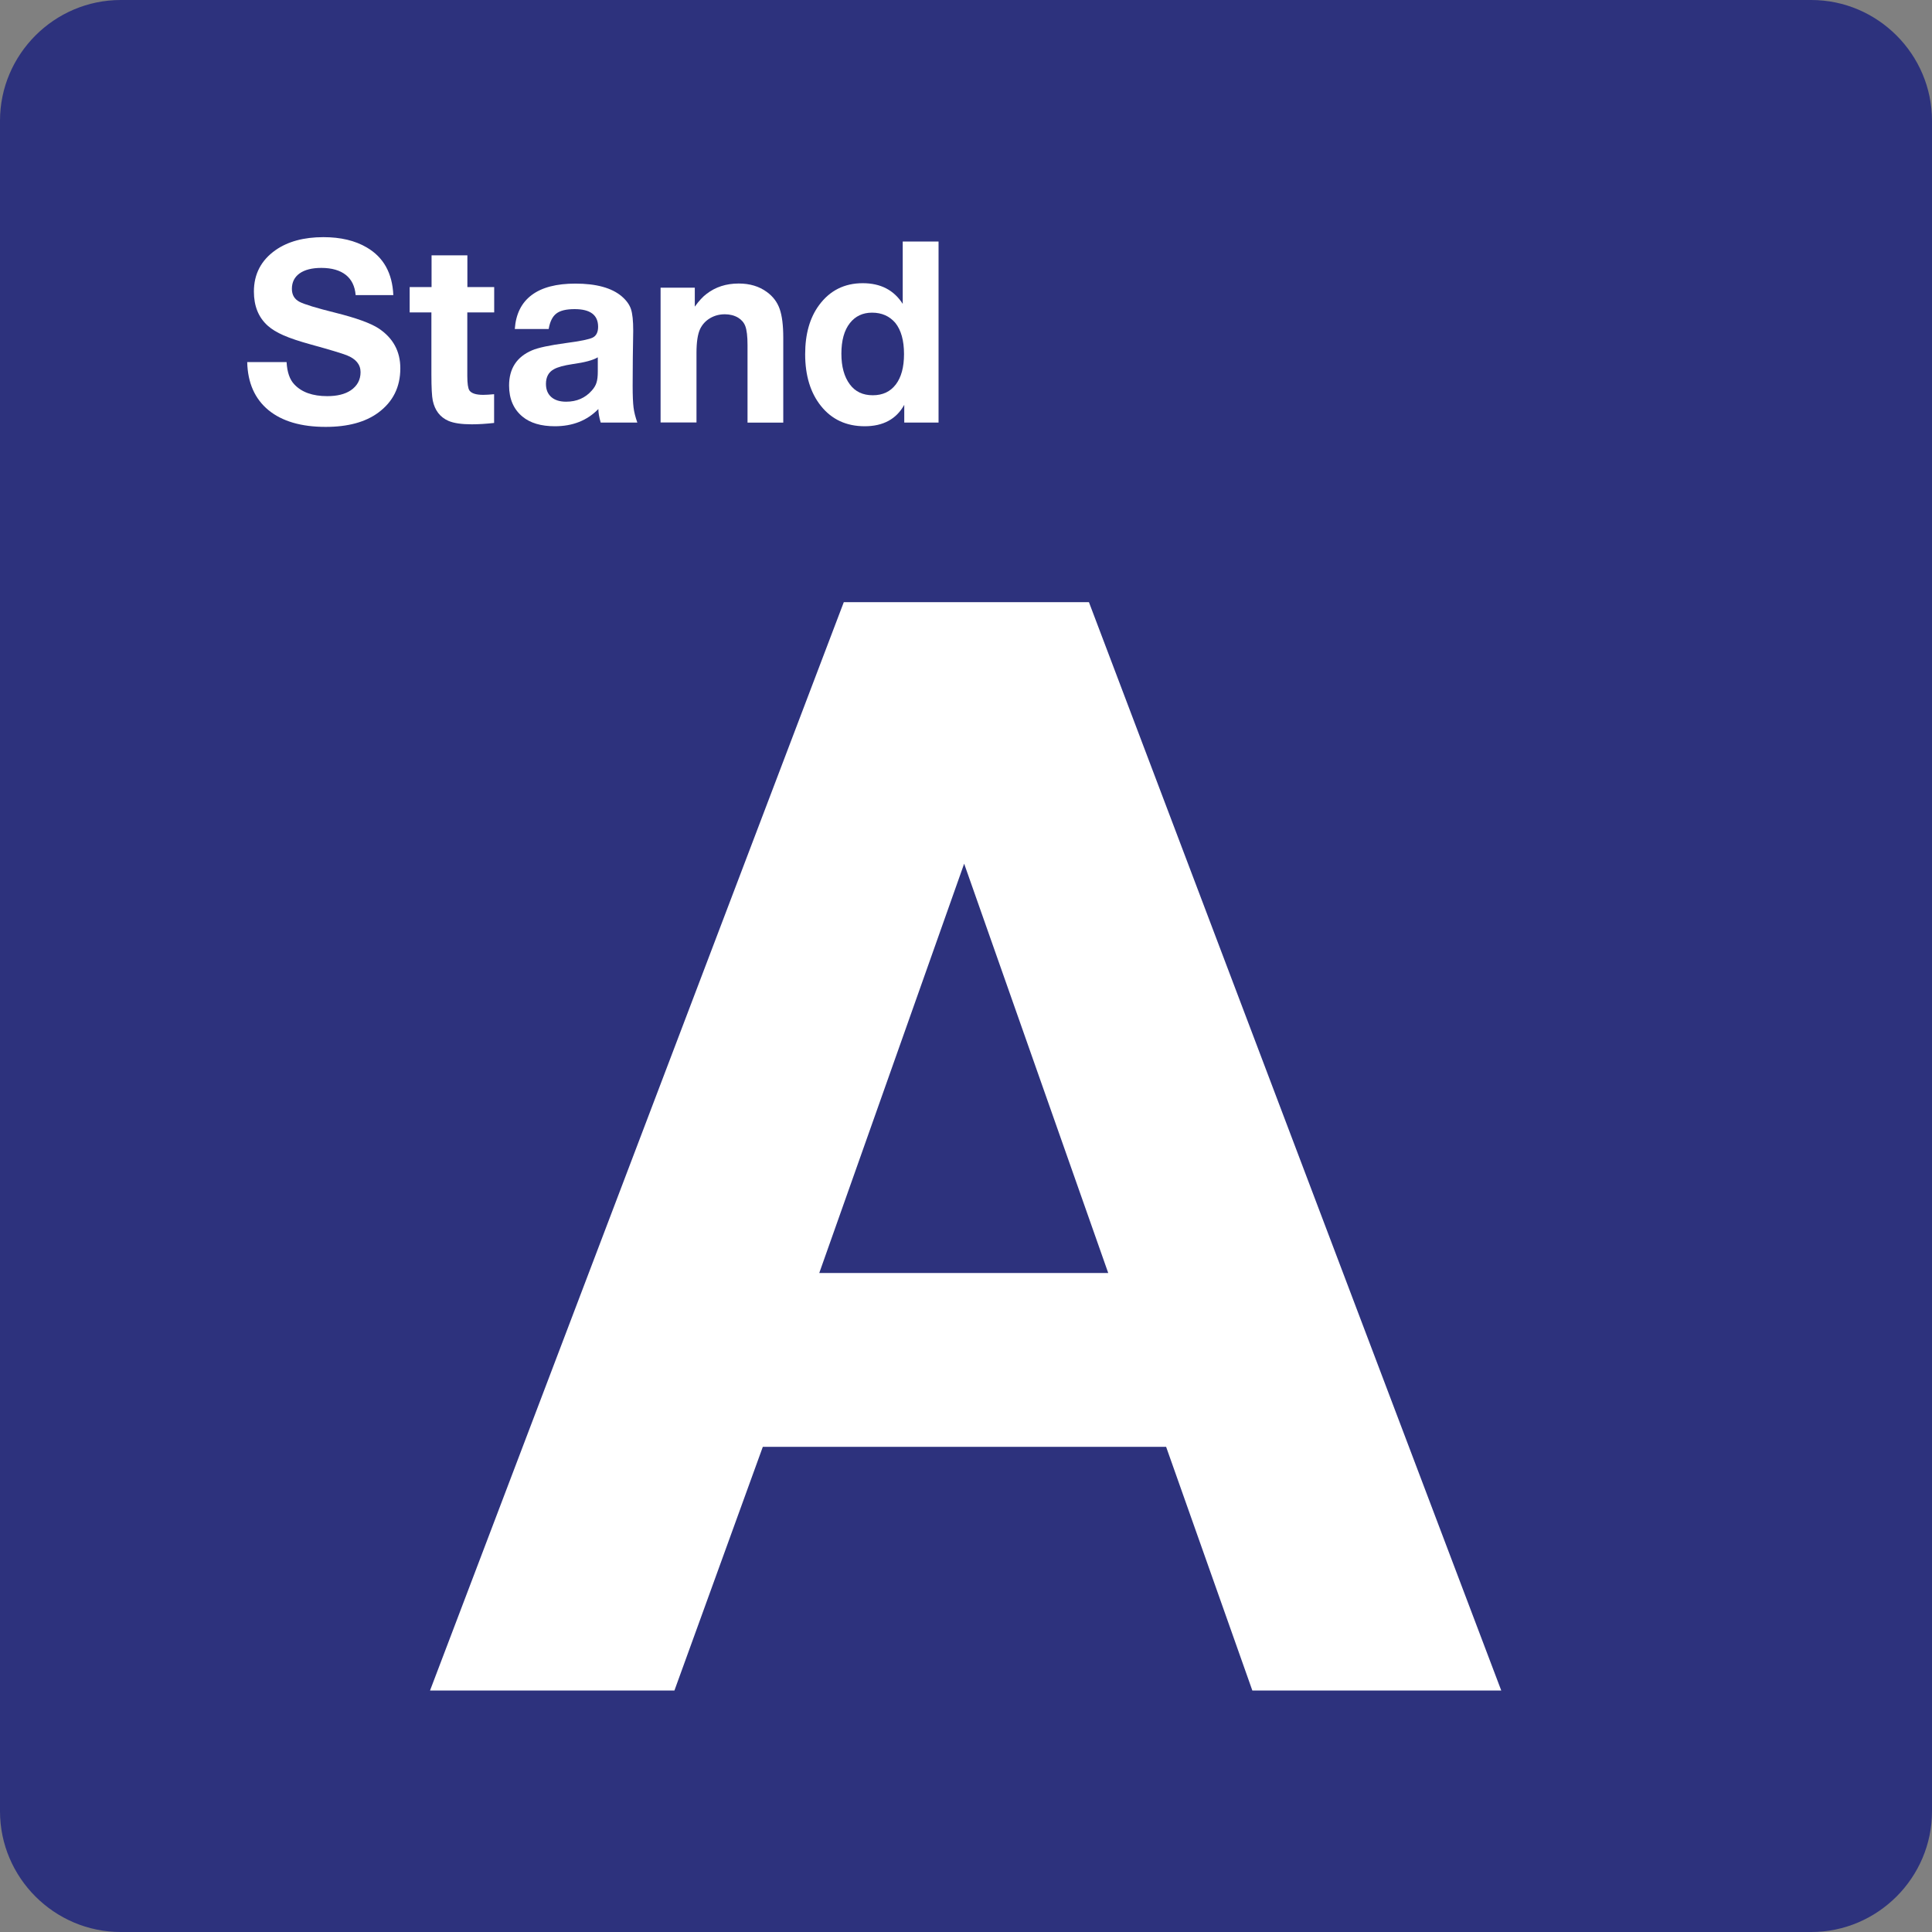 <svg class="color-immutable" width="24" height="24" viewBox="0 0 24 24" fill="none" xmlns="http://www.w3.org/2000/svg"><rect x="0" y="0" width="24" height="24" fill="#808080" stroke="none"/><path d="M0 22.5V1.5C0 0.675 0.675 0 1.5 0H22.5C23.325 0 24 0.675 24 1.5V22.5C24 23.325 23.325 24 22.5 24H1.5C0.675 24 0 23.325 0 22.5Z" fill="#2D327D"/><path d="M13.527 7.48L18.649 21H15.557L14.486 17.973H9.476L8.378 21H5.342L10.482 7.48H13.527ZM13.767 15.814L11.977 10.729L10.177 15.814H13.767Z" fill="white"/><path d="M4.886 3.666H4.418C4.409 3.556 4.368 3.472 4.296 3.415C4.224 3.358 4.122 3.328 3.992 3.328C3.876 3.328 3.786 3.351 3.722 3.396C3.658 3.442 3.626 3.506 3.626 3.588C3.626 3.662 3.657 3.715 3.718 3.748C3.778 3.78 3.929 3.826 4.17 3.886C4.425 3.95 4.602 4.014 4.701 4.078C4.882 4.197 4.973 4.363 4.973 4.575C4.973 4.808 4.882 4.991 4.699 5.126C4.539 5.244 4.321 5.303 4.046 5.303C3.74 5.303 3.503 5.233 3.334 5.094C3.165 4.954 3.077 4.755 3.071 4.498H3.56C3.567 4.623 3.599 4.716 3.657 4.776C3.747 4.872 3.883 4.921 4.065 4.921C4.188 4.921 4.285 4.897 4.357 4.849C4.438 4.794 4.479 4.718 4.479 4.623C4.479 4.528 4.421 4.458 4.307 4.413C4.245 4.389 4.097 4.344 3.864 4.28C3.719 4.24 3.605 4.202 3.523 4.166C3.441 4.13 3.375 4.09 3.326 4.046C3.211 3.943 3.154 3.802 3.154 3.621C3.154 3.405 3.244 3.233 3.423 3.107C3.576 3 3.774 2.946 4.018 2.946C4.232 2.946 4.412 2.989 4.556 3.074C4.765 3.196 4.874 3.393 4.886 3.666Z" fill="white"/><path d="M6.139 3.566V3.881H5.805V4.67C5.805 4.764 5.814 4.824 5.831 4.85C5.857 4.887 5.914 4.905 6.003 4.905C6.038 4.905 6.083 4.902 6.138 4.897V5.254C6.038 5.265 5.945 5.271 5.861 5.271C5.734 5.271 5.637 5.257 5.57 5.228C5.466 5.182 5.402 5.098 5.376 4.976C5.365 4.924 5.359 4.816 5.359 4.651V3.881H5.089V3.566H5.361V3.172H5.806V3.566H6.139Z" fill="white"/><path d="M7.917 5.249H7.462C7.443 5.183 7.433 5.127 7.433 5.081C7.294 5.224 7.114 5.295 6.893 5.295C6.721 5.295 6.586 5.255 6.49 5.175C6.379 5.083 6.324 4.954 6.324 4.789C6.324 4.579 6.419 4.433 6.609 4.352C6.686 4.319 6.827 4.289 7.034 4.261C7.21 4.238 7.321 4.215 7.364 4.193C7.407 4.171 7.43 4.126 7.43 4.06C7.43 3.913 7.333 3.84 7.138 3.84C7.034 3.84 6.959 3.858 6.911 3.895C6.863 3.932 6.831 3.996 6.816 4.087H6.395C6.408 3.901 6.478 3.76 6.605 3.665C6.732 3.57 6.913 3.523 7.148 3.523C7.407 3.523 7.599 3.576 7.723 3.681C7.781 3.731 7.819 3.783 7.838 3.84C7.857 3.896 7.866 3.986 7.866 4.108C7.866 4.134 7.864 4.246 7.861 4.446C7.86 4.648 7.859 4.764 7.859 4.793C7.859 4.915 7.863 5.004 7.87 5.061C7.877 5.119 7.893 5.181 7.917 5.249ZM7.427 4.438C7.369 4.474 7.265 4.502 7.113 4.523C7.006 4.539 6.929 4.56 6.882 4.586C6.815 4.622 6.782 4.683 6.782 4.769C6.782 4.839 6.804 4.893 6.848 4.932C6.892 4.971 6.954 4.99 7.033 4.99C7.164 4.99 7.27 4.944 7.351 4.852C7.38 4.82 7.4 4.787 7.41 4.753C7.421 4.719 7.426 4.673 7.426 4.617V4.438H7.427Z" fill="white"/><path d="M8.631 3.574V3.809C8.683 3.737 8.732 3.684 8.777 3.651C8.888 3.565 9.021 3.522 9.177 3.522C9.314 3.522 9.431 3.557 9.526 3.627C9.602 3.682 9.655 3.752 9.685 3.837C9.715 3.922 9.73 4.041 9.73 4.195V5.25H9.286V4.287C9.286 4.179 9.277 4.1 9.258 4.05C9.241 4.006 9.211 3.972 9.169 3.946C9.121 3.918 9.066 3.904 9.005 3.904C8.937 3.904 8.876 3.92 8.82 3.953C8.765 3.986 8.724 4.031 8.697 4.087C8.667 4.151 8.652 4.25 8.652 4.384V5.248H8.206V3.574H8.631Z" fill="white"/><path d="M11.659 3V5.249H11.233V5.029C11.135 5.206 10.971 5.295 10.742 5.295C10.514 5.295 10.333 5.211 10.199 5.044C10.068 4.881 10.002 4.666 10.002 4.4C10.002 4.149 10.06 3.945 10.176 3.789C10.309 3.609 10.49 3.518 10.717 3.518C10.94 3.518 11.105 3.604 11.214 3.775V3H11.659ZM10.833 3.884C10.718 3.884 10.626 3.927 10.558 4.013C10.487 4.103 10.452 4.23 10.452 4.394C10.452 4.554 10.487 4.681 10.557 4.775C10.624 4.865 10.718 4.91 10.842 4.91C10.966 4.91 11.06 4.865 11.128 4.776C11.196 4.687 11.23 4.561 11.23 4.399C11.23 4.23 11.194 4.101 11.122 4.011C11.05 3.927 10.954 3.884 10.833 3.884Z" fill="white"/></svg>